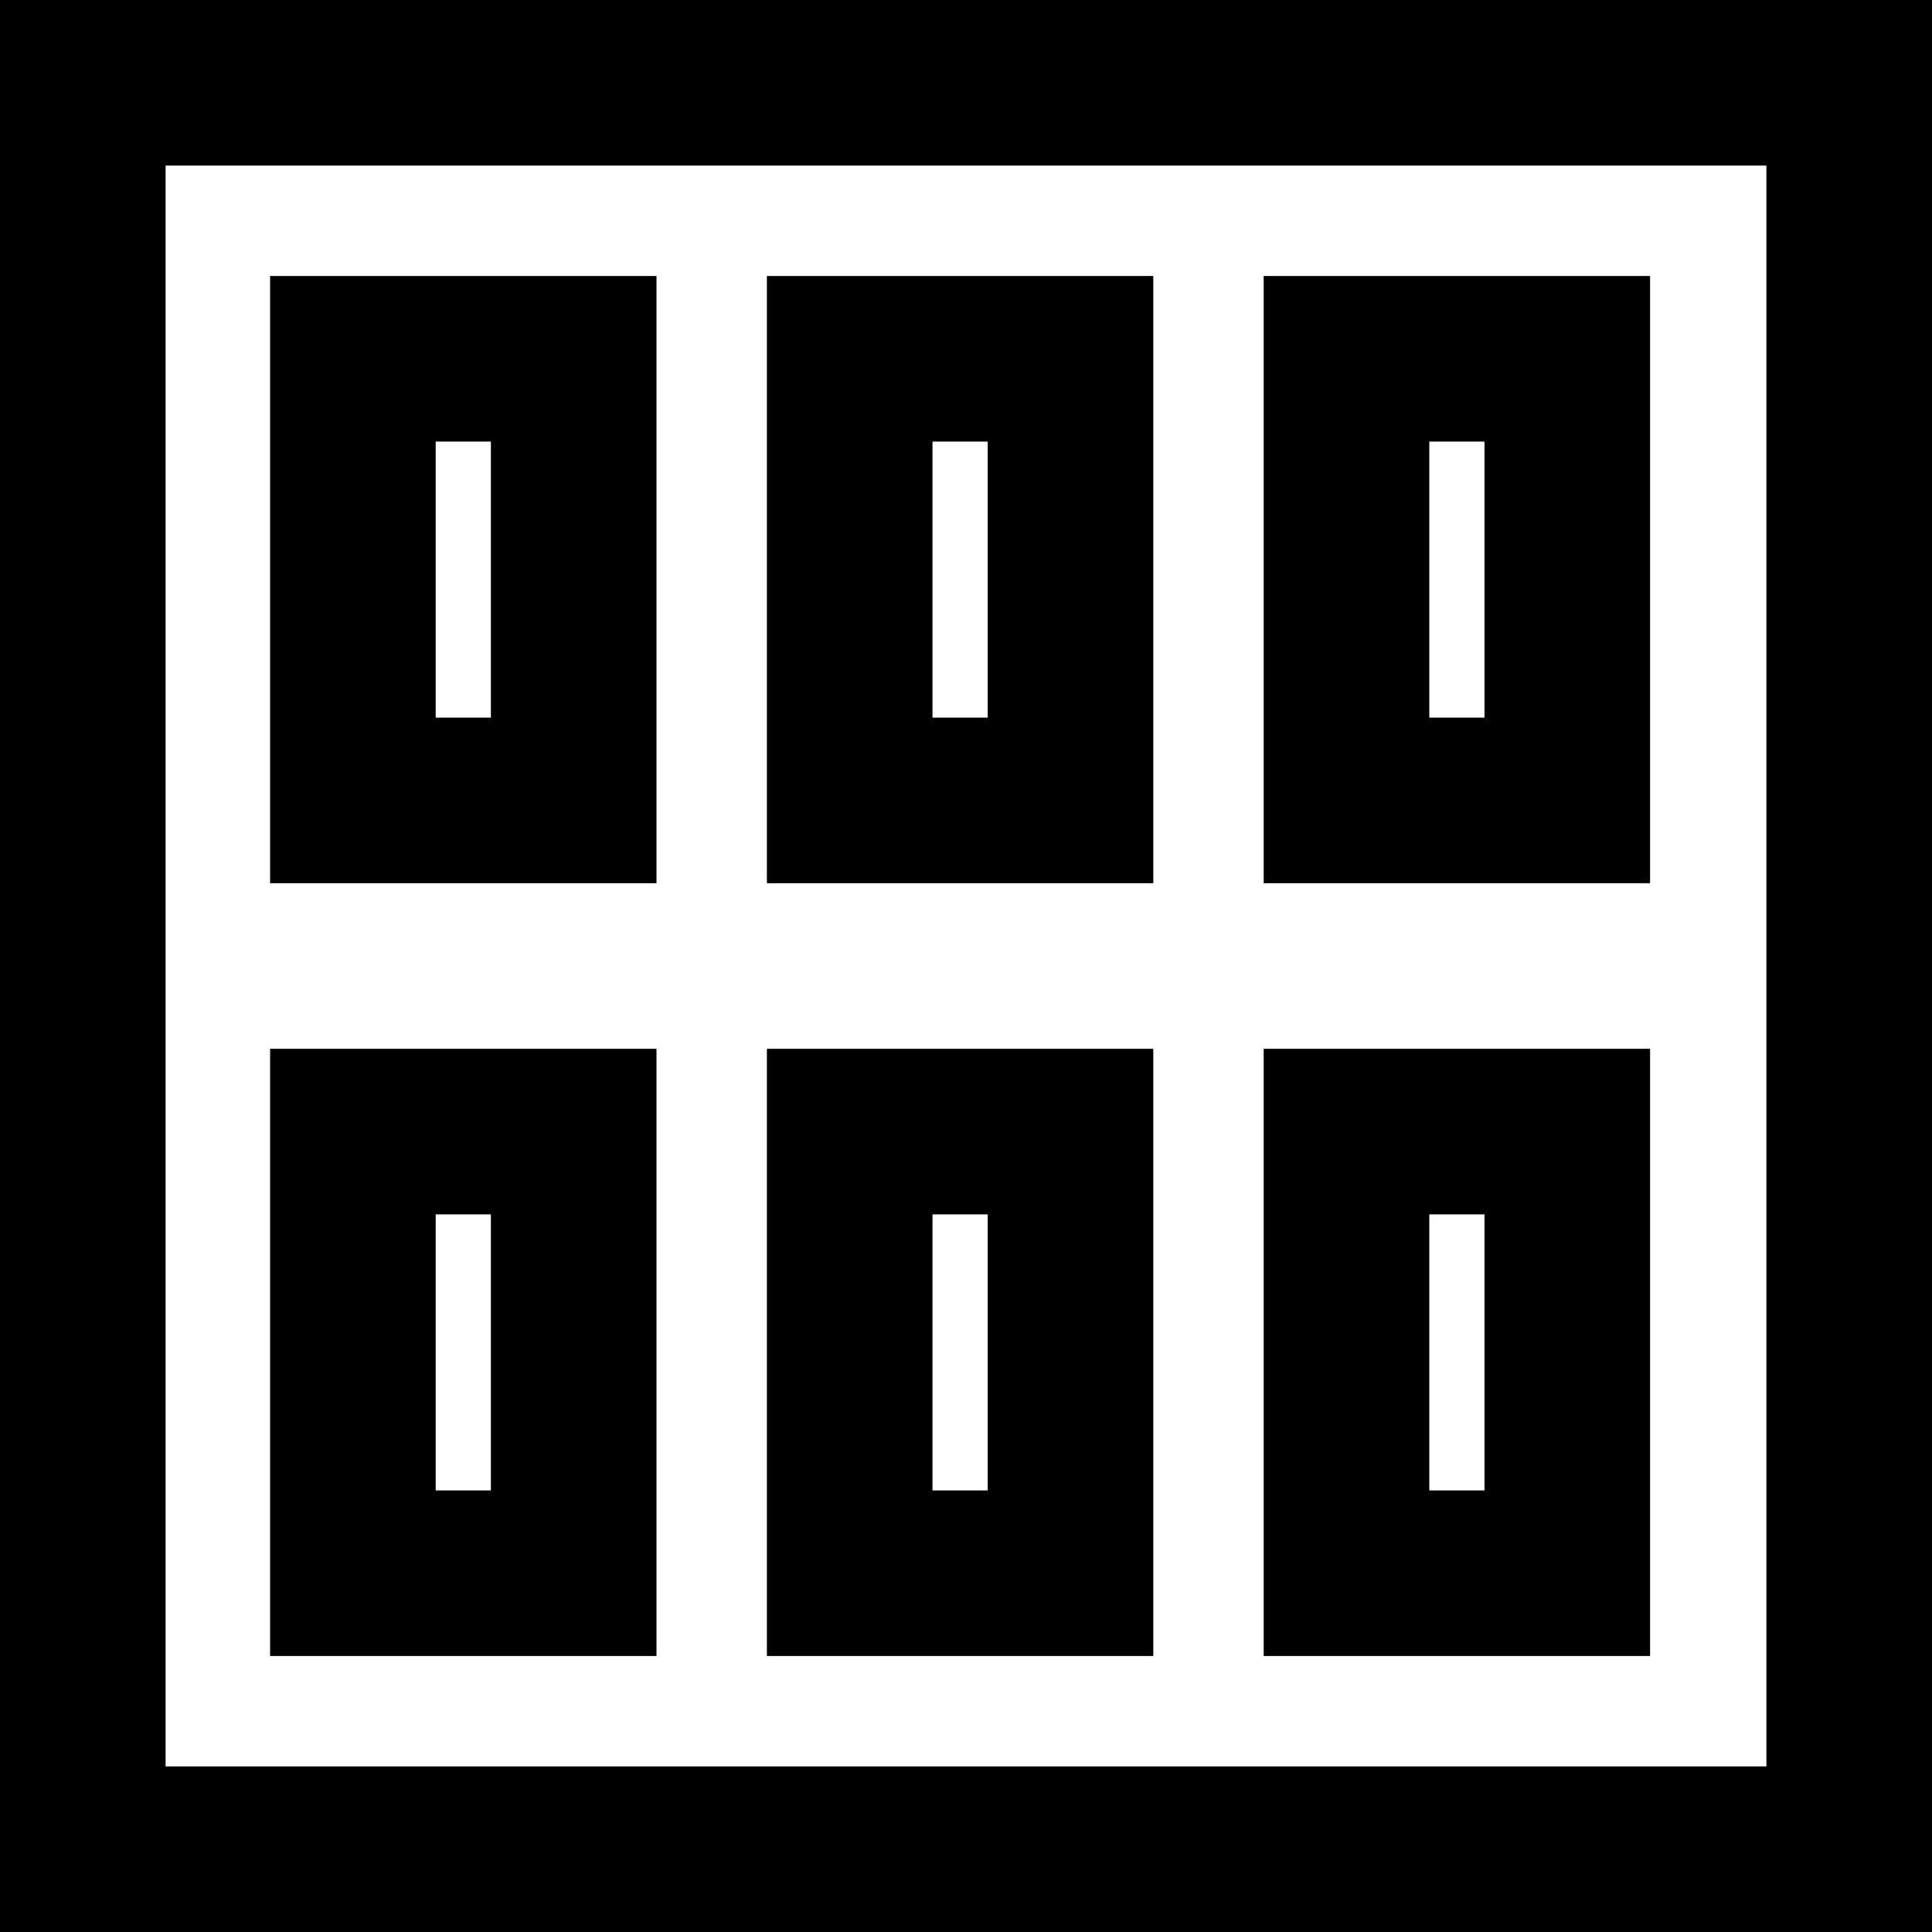 <svg width="35" height="35" viewBox="0 0 35 35" fill="none" xmlns="http://www.w3.org/2000/svg">
<rect x="0" y="0" width="35" height="35" fill="#808080" stroke="none"/>
<rect x="33.5" y="33.5" width="32" height="32" transform="rotate(-180 33.5 33.5)" fill="white" stroke="black" stroke-width="3"/>
<rect x="28.393" y="20.5" width="8" height="4" transform="rotate(90 28.393 20.5)" fill="white" stroke="black" stroke-width="3"/>
<rect x="19.393" y="20.5" width="8" height="4" transform="rotate(90 19.393 20.5)" fill="white" stroke="black" stroke-width="3"/>
<rect x="10.393" y="20.5" width="8" height="4" transform="rotate(90 10.393 20.5)" fill="white" stroke="black" stroke-width="3"/>
<rect x="28.393" y="6.5" width="8" height="4" transform="rotate(90 28.393 6.5)" fill="white" stroke="black" stroke-width="3"/>
<rect x="19.393" y="6.5" width="8" height="4" transform="rotate(90 19.393 6.5)" fill="white" stroke="black" stroke-width="3"/>
<rect x="10.393" y="6.5" width="8" height="4" transform="rotate(90 10.393 6.5)" fill="white" stroke="black" stroke-width="3"/>
</svg>

